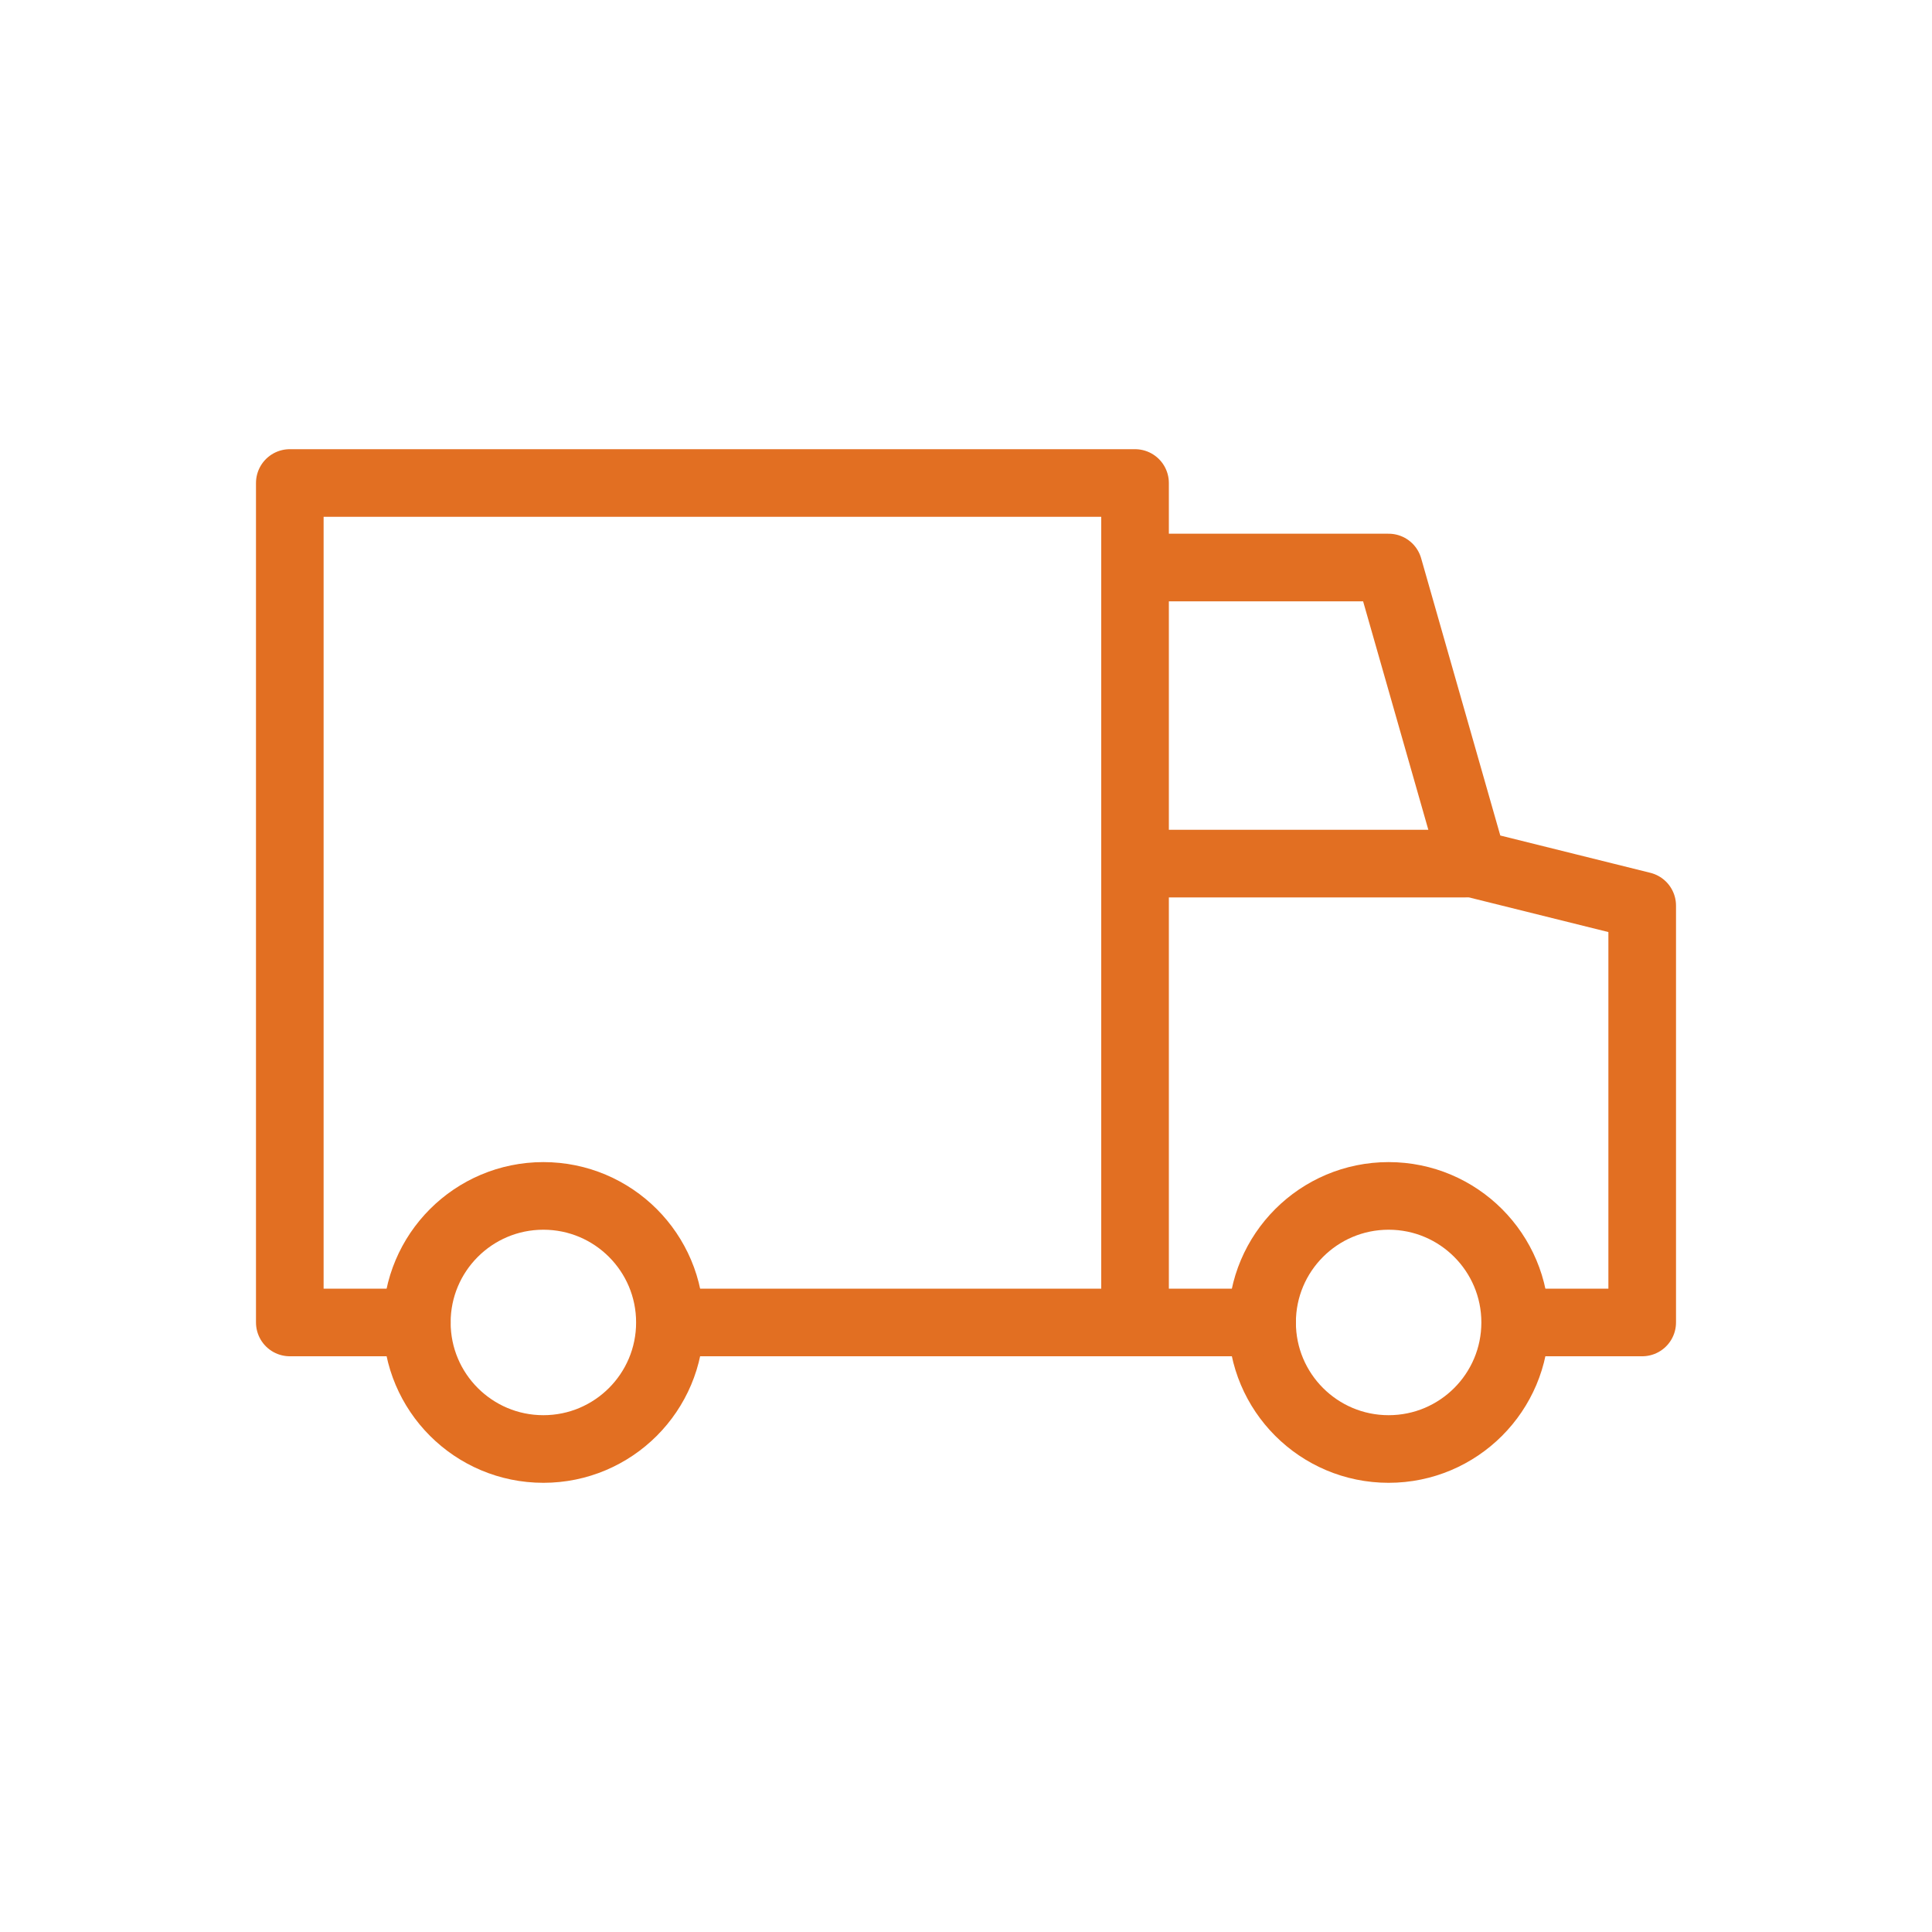 <svg xmlns="http://www.w3.org/2000/svg" viewBox="0 0 40 40">
  <title>delivery</title>
  <g>
    <circle cx="11.25" cy="27.38" r="2.62" fill="none" stroke="#e26f22" stroke-linecap="round" stroke-linejoin="round" stroke-width="1.4"/>
    <circle cx="28.75" cy="27.38" r="2.62" fill="none" stroke="#e26f22" stroke-linecap="round" stroke-linejoin="round" stroke-width="1.4"/>
    <line x1="26.13" y1="27.38" x2="13.88" y2="27.38" fill="none" stroke="#e26f22" stroke-linecap="round" stroke-linejoin="round" stroke-width="1.4"/>
    <polyline points="31.38 27.38 34 27.38 34 18.75 30.5 17.88 28.75 11.75 23.5 11.75 23.5 27.38" fill="none" stroke="#e26f22" stroke-linecap="round" stroke-linejoin="round" stroke-width="1.4" fill-rule="evenodd"/>
    <polyline points="8.63 27.38 6 27.38 6 10 23.5 10 23.5 11.75" fill="none" stroke="#e26f22" stroke-linecap="round" stroke-linejoin="round" stroke-width="1.4" fill-rule="evenodd"/>
    <line x1="30.36" y1="17.88" x2="23.5" y2="17.88" fill="none" stroke="#e26f22" stroke-linecap="round" stroke-linejoin="round" stroke-width="1.4"/>
  </g>
</svg>
